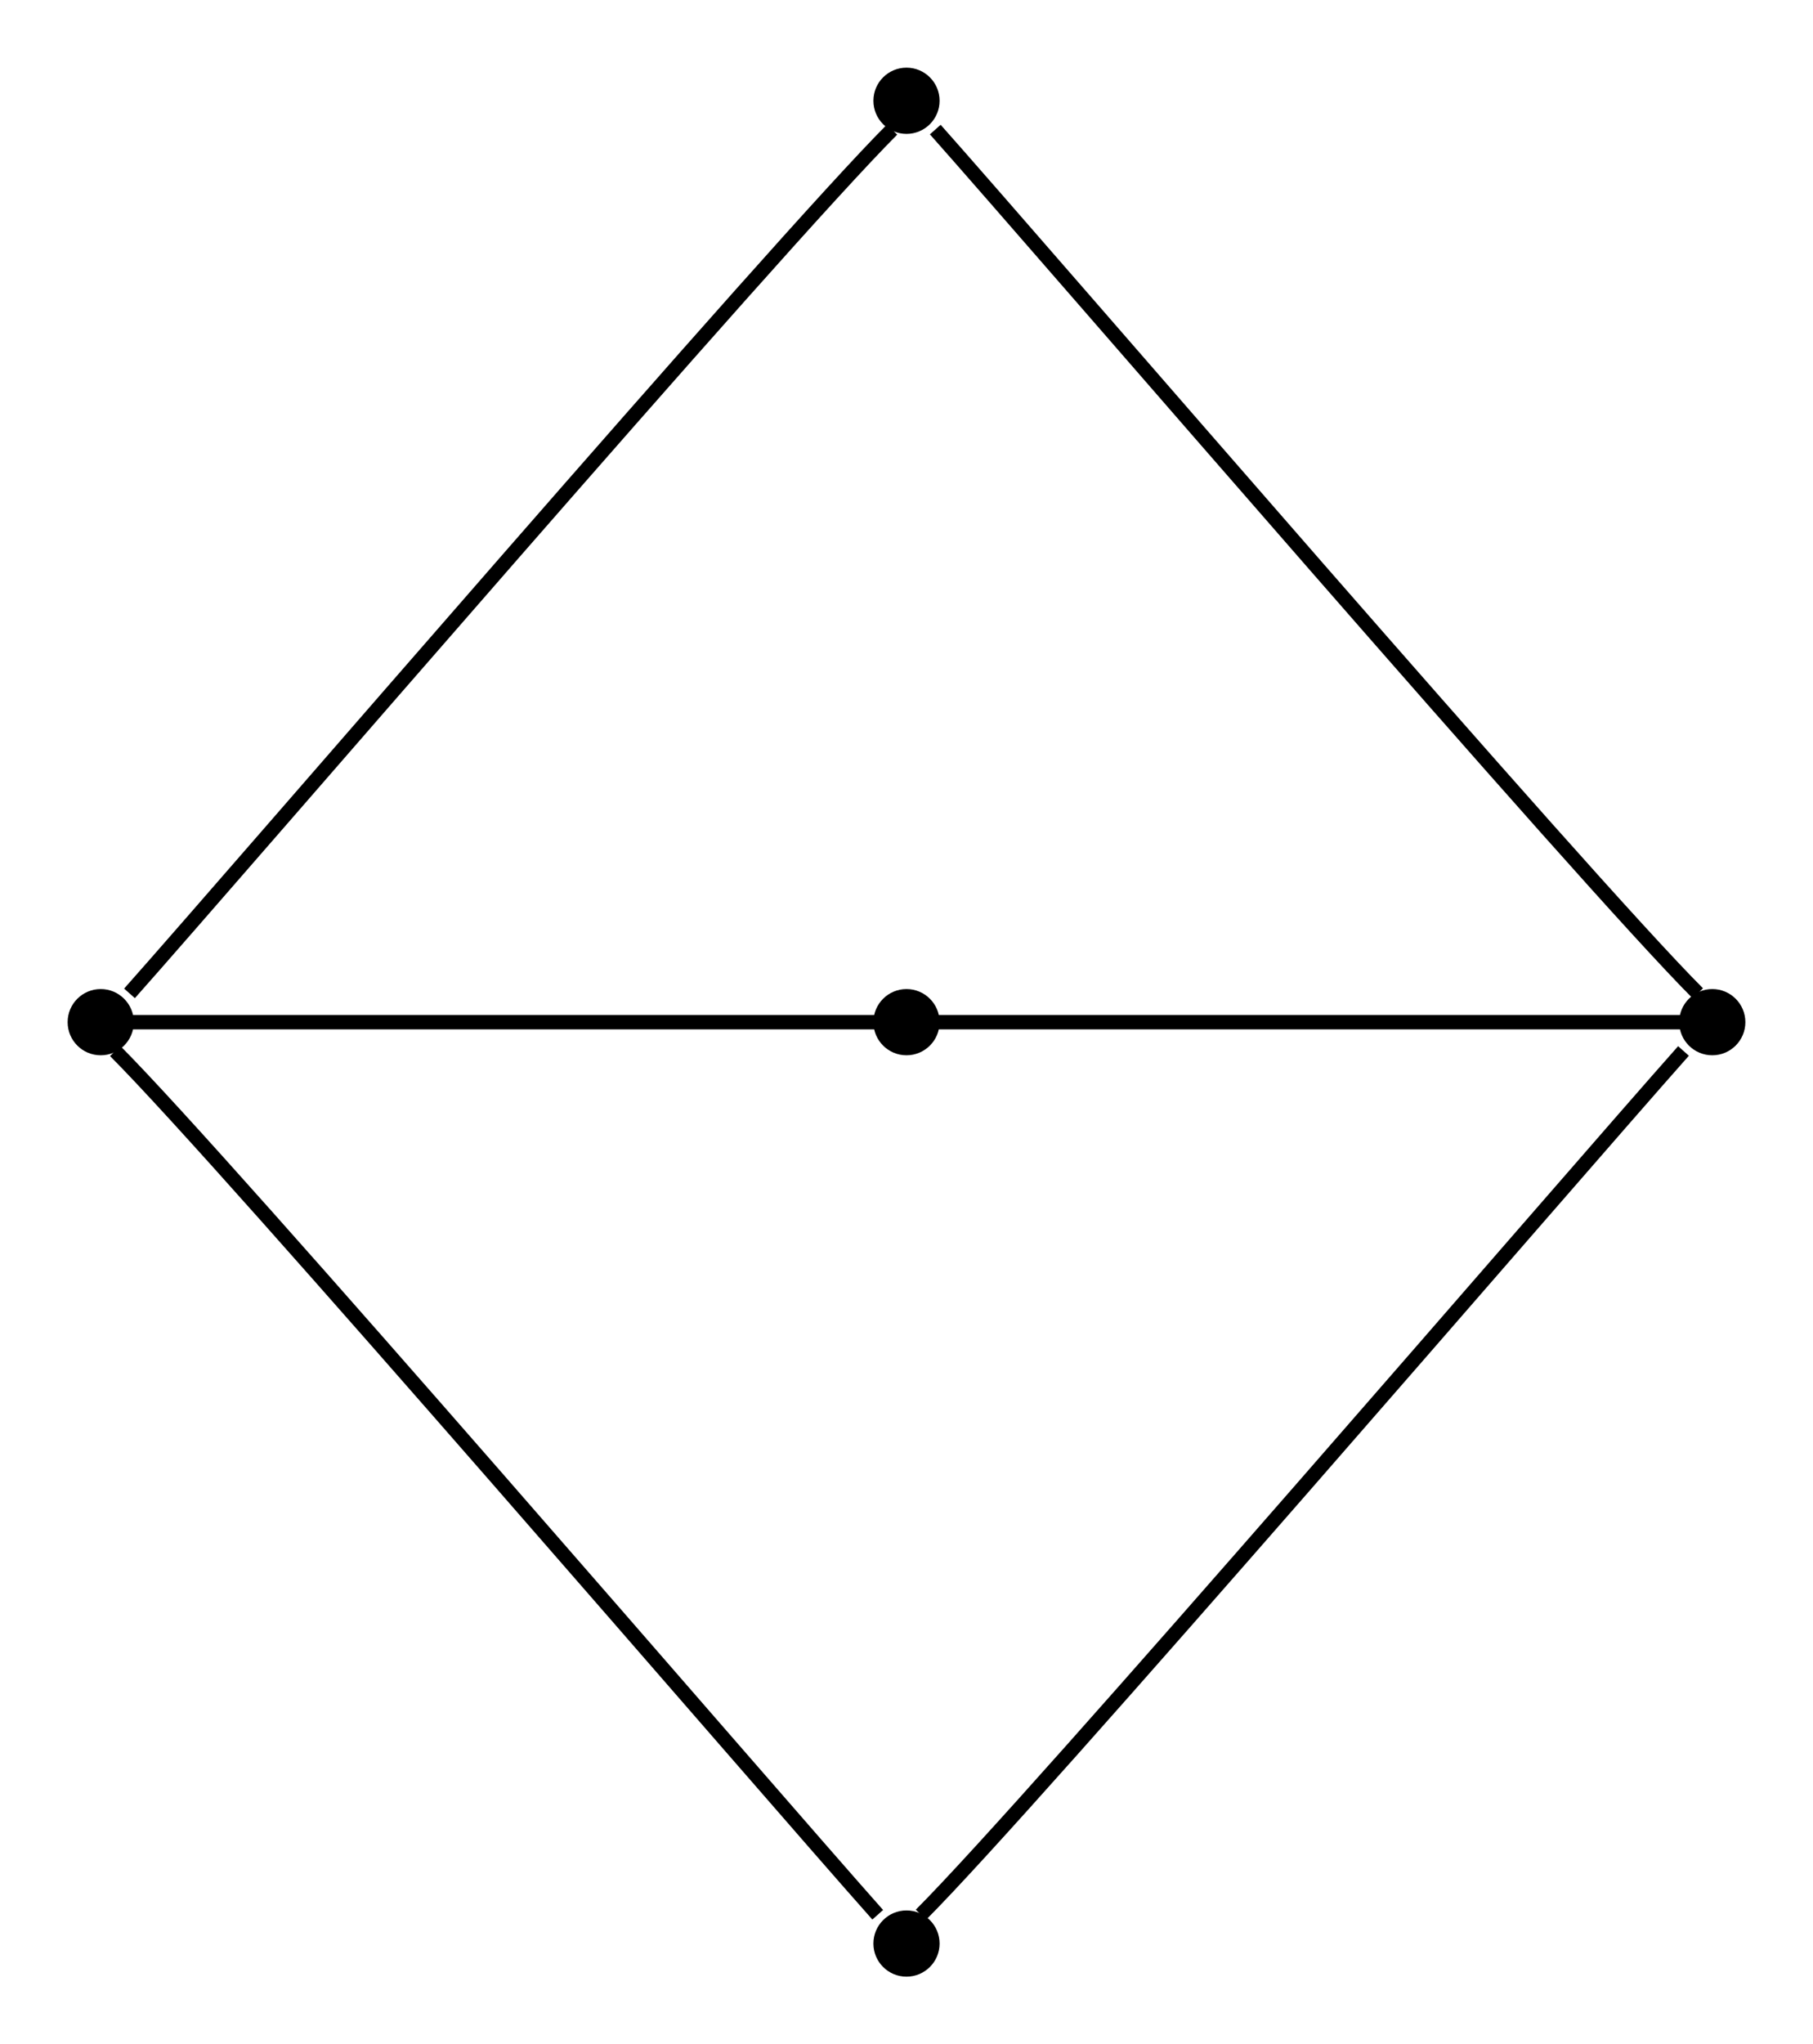 <?xml version="1.0" encoding="UTF-8" standalone="no"?>
<!DOCTYPE svg PUBLIC "-//W3C//DTD SVG 1.0//EN"
 "http://www.w3.org/TR/2001/REC-SVG-20010904/DTD/svg10.dtd">
<!-- Generated by Graphviz version 2.20.2 (Tue Mar &#160;2 21:46:26 UTC 2010)
     For user: (sean) Sean McGivern,,, -->
<!-- Title: G44 Pages: 1 -->
<svg width="100%" height="100%"
 viewBox="0.00 0.00 126.00 142.00" xmlns="http://www.w3.org/2000/svg" xmlns:xlink="http://www.w3.org/1999/xlink">
<rect x="0.00" y="0.00" width="126.00" height="142.00" fill="#808080" stroke="none"/>
<g id="graph0" class="graph" transform="scale(1 1) rotate(0) translate(4 138)">
<title>G44</title>
<polygon style="fill:white;stroke:white;" points="-4,4 -4,-138 122,-138 122,4 -4,4"/>
<!-- 1 -->
<g id="node1" class="node"><title>1</title>
<ellipse style="fill:black;stroke:black;" cx="115" cy="-67" rx="1.8" ry="1.8"/>
</g>
<!-- 3 -->
<g id="node3" class="node"><title>3</title>
<ellipse style="fill:black;stroke:black;" cx="59" cy="-131" rx="1.8" ry="1.8"/>
</g>
<!-- 1&#45;&#45;3 -->
<g id="edge4" class="edge"><title>1&#45;&#45;3</title>
<path style="fill:none;stroke:black;" d="M114,-69C106,-77 69,-120 61,-129"/>
</g>
<!-- 5 -->
<g id="node5" class="node"><title>5</title>
<ellipse style="fill:black;stroke:black;" cx="59" cy="-67" rx="1.8" ry="1.8"/>
</g>
<!-- 1&#45;&#45;5 -->
<g id="edge12" class="edge"><title>1&#45;&#45;5</title>
<path style="fill:none;stroke:black;" d="M113,-67C104,-67 69,-67 61,-67"/>
</g>
<!-- 2 -->
<g id="node2" class="node"><title>2</title>
<ellipse style="fill:black;stroke:black;" cx="3" cy="-67" rx="1.8" ry="1.8"/>
</g>
<!-- 4 -->
<g id="node4" class="node"><title>4</title>
<ellipse style="fill:black;stroke:black;" cx="59" cy="-3" rx="1.8" ry="1.8"/>
</g>
<!-- 2&#45;&#45;4 -->
<g id="edge8" class="edge"><title>2&#45;&#45;4</title>
<path style="fill:none;stroke:black;" d="M4,-65C12,-57 49,-14 57,-5"/>
</g>
<!-- 3&#45;&#45;2 -->
<g id="edge2" class="edge"><title>3&#45;&#45;2</title>
<path style="fill:none;stroke:black;" d="M58,-129C50,-121 13,-78 5,-69"/>
</g>
<!-- 4&#45;&#45;1 -->
<g id="edge6" class="edge"><title>4&#45;&#45;1</title>
<path style="fill:none;stroke:black;" d="M60,-5C68,-13 105,-56 113,-65"/>
</g>
<!-- 5&#45;&#45;2 -->
<g id="edge10" class="edge"><title>5&#45;&#45;2</title>
<path style="fill:none;stroke:black;" d="M57,-67C48,-67 13,-67 5,-67"/>
</g>
</g>
</svg>
